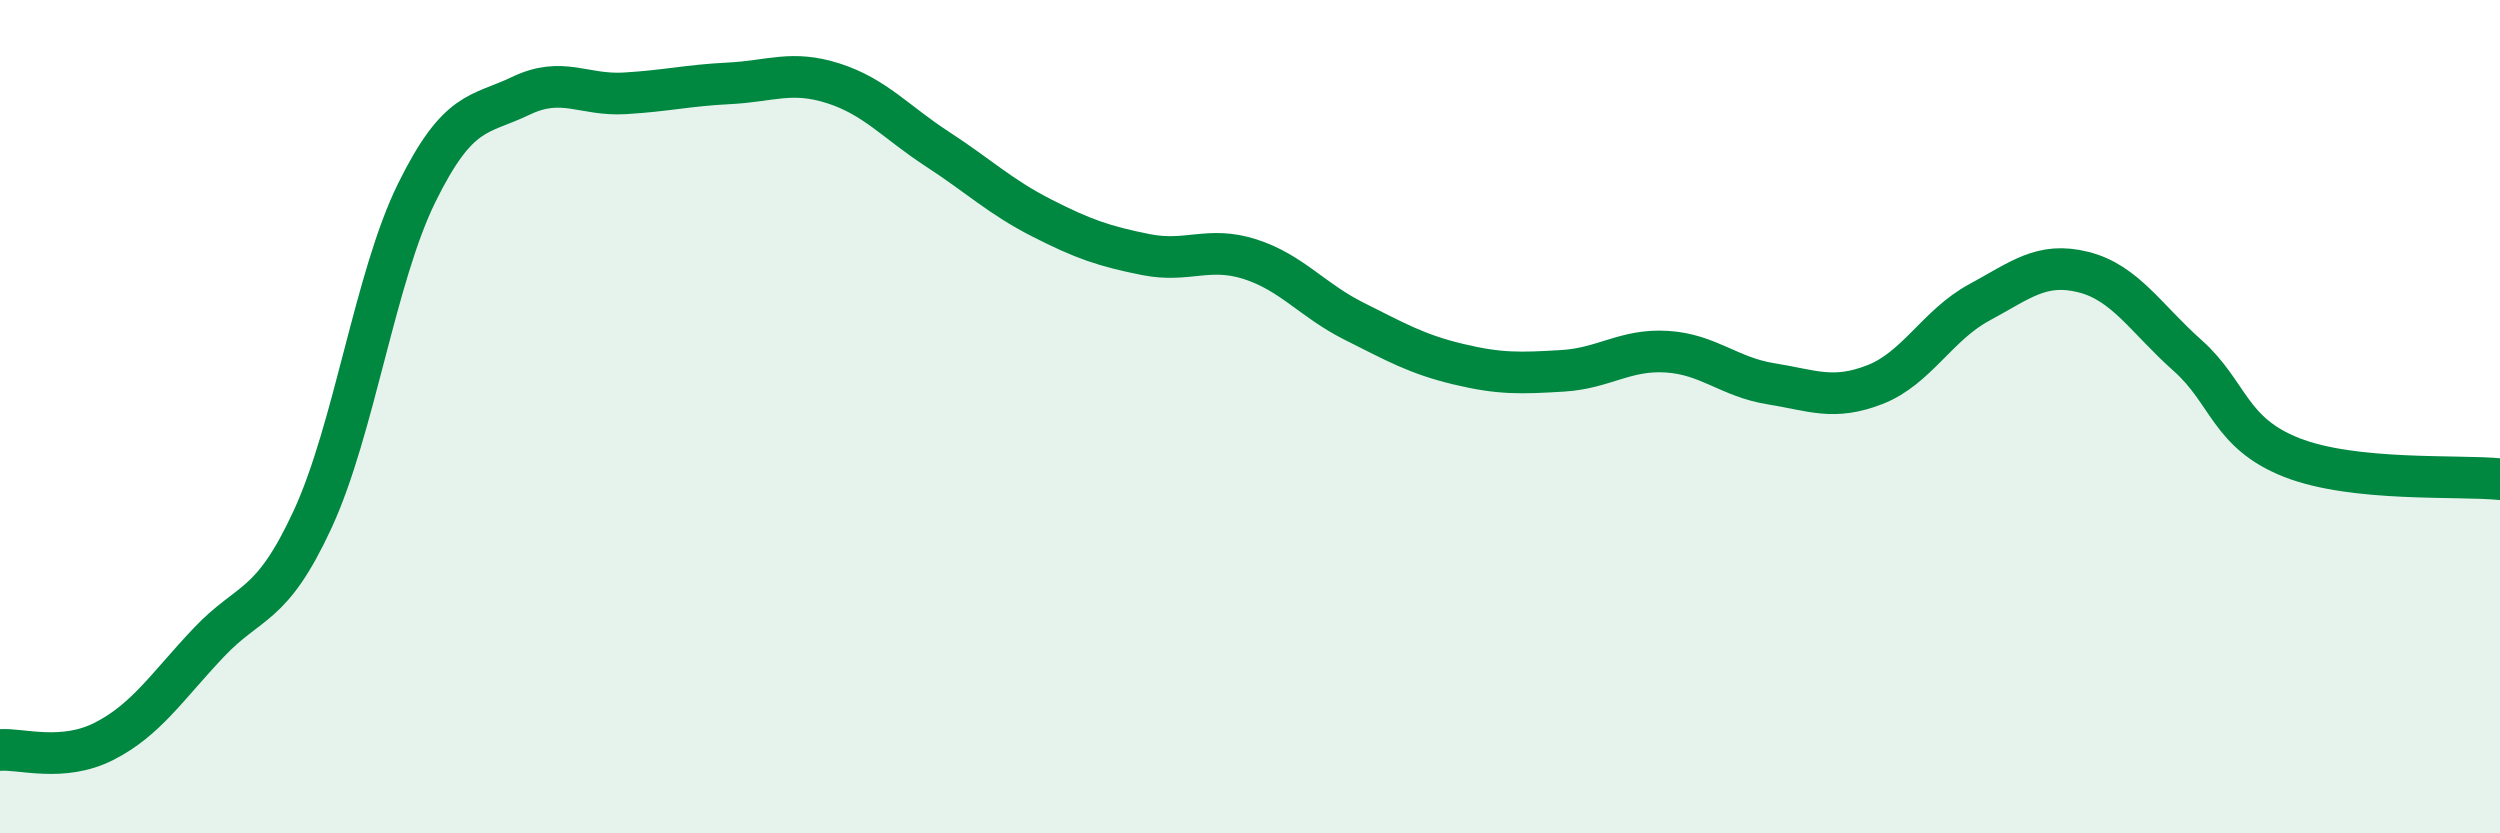 
    <svg width="60" height="20" viewBox="0 0 60 20" xmlns="http://www.w3.org/2000/svg">
      <path
        d="M 0,18 C 0.5,17.96 1.5,18.3 2.5,17.79 C 3.5,17.28 4,16.49 5,15.43 C 6,14.37 6.5,14.63 7.5,12.47 C 8.5,10.31 9,6.66 10,4.63 C 11,2.6 11.5,2.78 12.5,2.3 C 13.5,1.82 14,2.3 15,2.24 C 16,2.18 16.5,2.05 17.5,2 C 18.5,1.95 19,1.68 20,2 C 21,2.32 21.5,2.93 22.5,3.58 C 23.5,4.23 24,4.72 25,5.23 C 26,5.74 26.5,5.91 27.5,6.11 C 28.5,6.31 29,5.9 30,6.22 C 31,6.54 31.5,7.21 32.5,7.71 C 33.5,8.21 34,8.5 35,8.74 C 36,8.98 36.5,8.96 37.5,8.9 C 38.5,8.84 39,8.38 40,8.44 C 41,8.5 41.5,9.05 42.5,9.21 C 43.5,9.37 44,9.62 45,9.23 C 46,8.84 46.5,7.8 47.5,7.26 C 48.5,6.72 49,6.28 50,6.53 C 51,6.78 51.5,7.64 52.5,8.53 C 53.5,9.42 53.5,10.39 55,10.98 C 56.5,11.57 59,11.4 60,11.5L60 20L0 20Z"
        fill="#008740"
        opacity="0.1"
        stroke-linecap="round"
        stroke-linejoin="round"
      />
      <path
        d="M 0,18 C 0.5,17.96 1.5,18.3 2.5,17.79 C 3.5,17.28 4,16.49 5,15.43 C 6,14.37 6.5,14.63 7.5,12.47 C 8.5,10.31 9,6.66 10,4.63 C 11,2.6 11.5,2.78 12.5,2.3 C 13.5,1.82 14,2.3 15,2.24 C 16,2.18 16.5,2.05 17.5,2 C 18.5,1.95 19,1.68 20,2 C 21,2.32 21.5,2.93 22.5,3.58 C 23.5,4.23 24,4.72 25,5.23 C 26,5.74 26.5,5.91 27.5,6.11 C 28.5,6.31 29,5.9 30,6.22 C 31,6.54 31.5,7.21 32.5,7.71 C 33.5,8.21 34,8.5 35,8.74 C 36,8.98 36.5,8.96 37.5,8.9 C 38.5,8.84 39,8.38 40,8.44 C 41,8.5 41.5,9.05 42.5,9.21 C 43.5,9.37 44,9.62 45,9.23 C 46,8.84 46.5,7.8 47.5,7.26 C 48.5,6.72 49,6.28 50,6.53 C 51,6.78 51.5,7.64 52.5,8.53 C 53.5,9.42 53.5,10.39 55,10.98 C 56.5,11.57 59,11.4 60,11.5"
        stroke="#008740"
        stroke-width="1"
        fill="none"
        stroke-linecap="round"
        stroke-linejoin="round"
      />
    </svg>
  